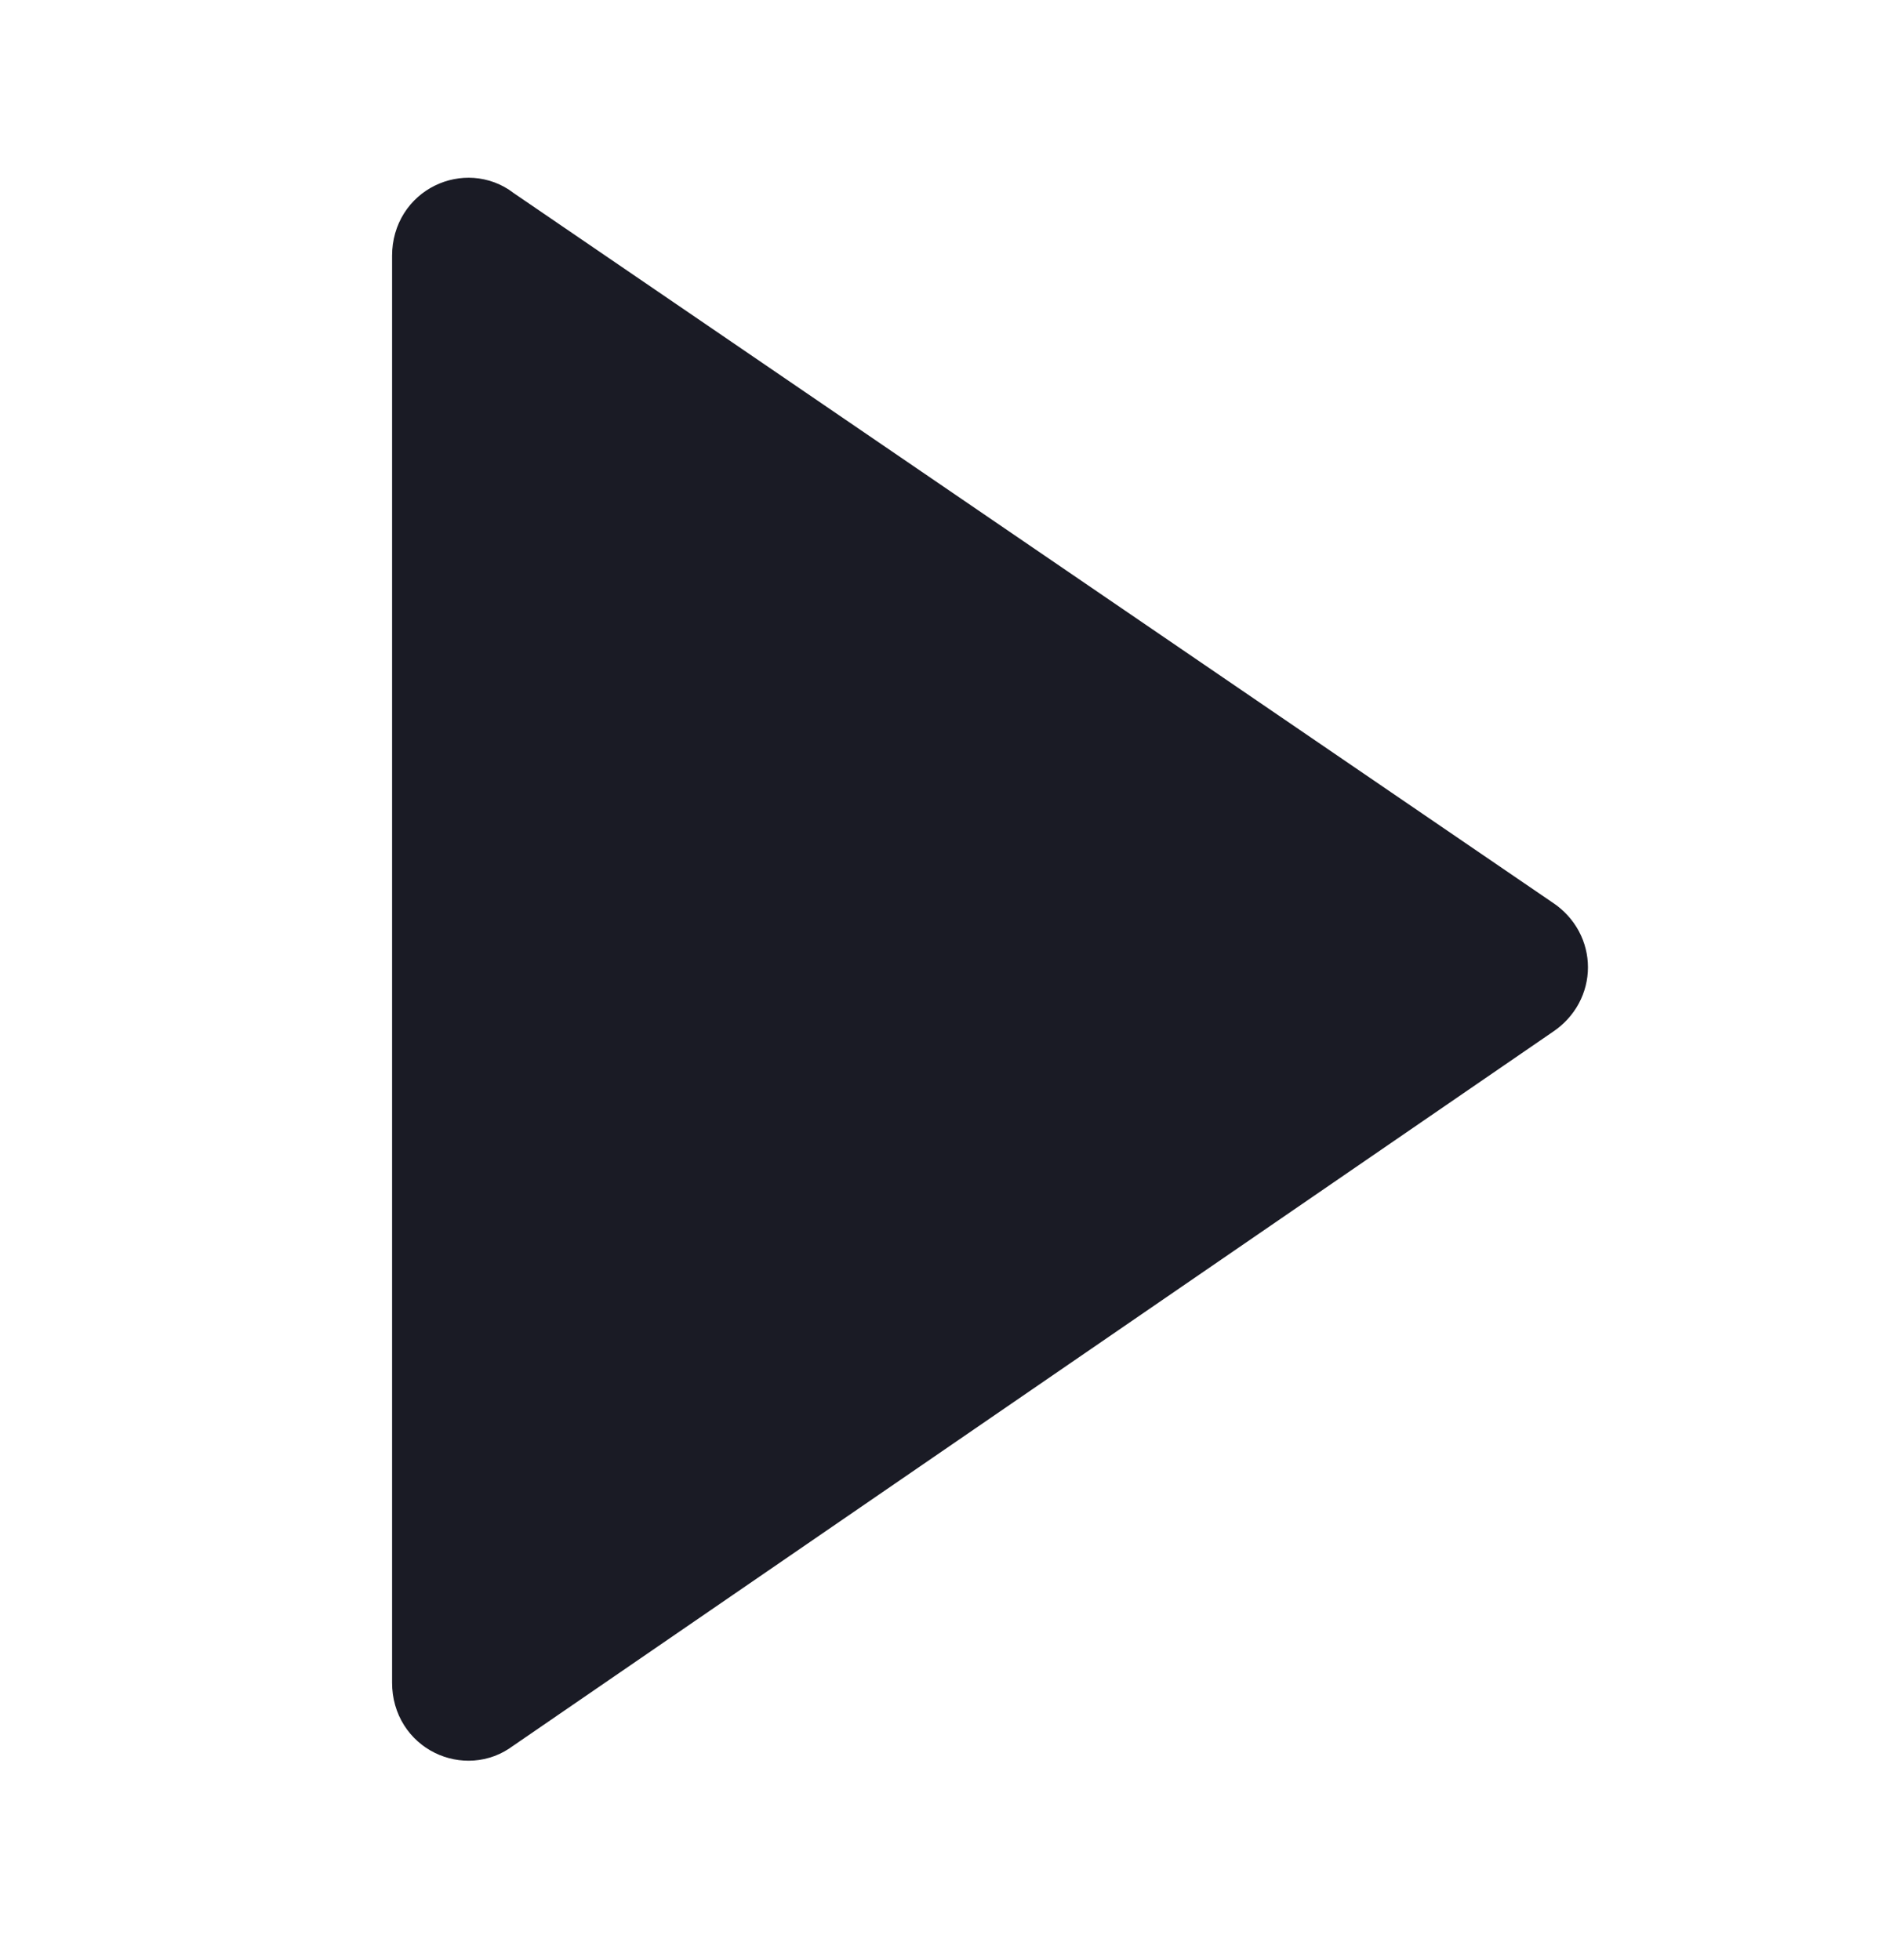 <svg width="24" height="25" viewBox="0 0 24 25" fill="none" xmlns="http://www.w3.org/2000/svg">
<g clip-path="url(#clip0_5121_8886)">
<path d="M5.5 3.262C5.5 2.831 5.96 2.639 6.245 2.858L6.256 2.867L6.268 2.875L19.518 11.925L19.523 11.928C19.826 12.13 19.826 12.544 19.523 12.746L19.517 12.75L6.267 21.85L6.245 21.865C5.96 22.085 5.5 21.893 5.5 21.462V3.262Z" fill="#1A1B25" stroke="#1A1B25"/>
</g>
<defs>
<clipPath id="clip0_5121_8886">
<rect width="24" height="24" fill="white" transform="translate(0 0.363)"/>
</clipPath>
</defs>
</svg>
